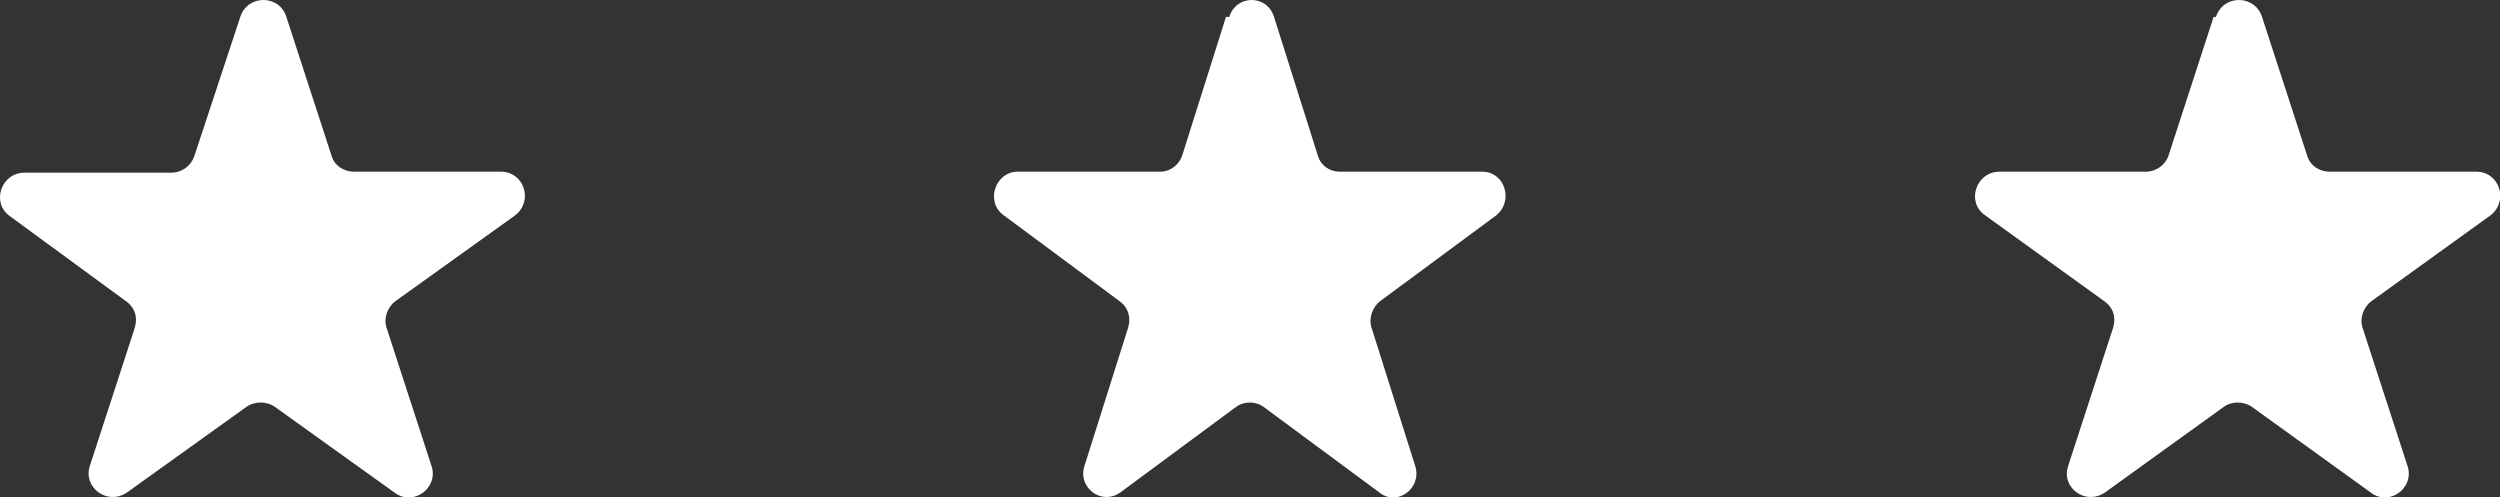 <?xml version="1.0" encoding="UTF-8"?><svg id="Ebene_2" xmlns="http://www.w3.org/2000/svg" viewBox="0 0 75.43 15"><rect x="0" y="0" width="75.43" height="15" fill="#333333" stroke="none"/><defs><style>.cls-1{fill:#fff;}</style></defs><g id="Ebene_1-2"><g><path class="cls-1" d="M7.25,.51c.22-.68,1.18-.68,1.39,0l1.36,4.18c.09,.31,.37,.49,.68,.49h4.43c.71,0,.99,.89,.43,1.32l-3.6,2.58c-.25,.18-.37,.52-.28,.8l1.36,4.18c.22,.67-.56,1.23-1.12,.8l-3.6-2.58c-.25-.18-.62-.18-.87,0l-3.6,2.58c-.59,.4-1.33-.15-1.12-.8l1.36-4.18c.09-.31,0-.61-.28-.8L.31,6.53c-.59-.4-.28-1.32,.43-1.32H5.18c.31,0,.59-.22,.68-.49L7.25,.51Z"/><path class="cls-1" d="M37.09,.51c.21-.68,1.14-.68,1.35,0l1.32,4.18c.09,.31,.36,.49,.66,.49h4.3c.69,0,.96,.89,.42,1.32l-3.49,2.58c-.24,.18-.36,.52-.27,.8l1.32,4.18c.21,.67-.54,1.23-1.08,.8l-3.49-2.58c-.24-.18-.6-.18-.84,0l-3.49,2.58c-.57,.4-1.29-.15-1.08-.8l1.32-4.18c.09-.31,0-.61-.27-.8l-3.48-2.58c-.57-.4-.27-1.32,.42-1.32h4.3c.3,0,.57-.21,.66-.49l1.32-4.18h.09Z"/><path class="cls-1" d="M66.86,.51c.22-.68,1.17-.68,1.39,0l1.36,4.18c.09,.31,.37,.49,.68,.49h4.42c.71,0,.99,.89,.43,1.32l-3.58,2.58c-.25,.18-.37,.52-.28,.8l1.36,4.18c.22,.67-.56,1.23-1.11,.8l-3.58-2.58c-.25-.18-.62-.18-.86,0l-3.58,2.58c-.59,.4-1.33-.15-1.11-.8l1.36-4.18c.09-.31,0-.61-.28-.8l-3.58-2.58c-.59-.4-.28-1.32,.43-1.32h4.42c.31,0,.59-.21,.68-.49l1.36-4.18h.09Z"/></g></g></svg>